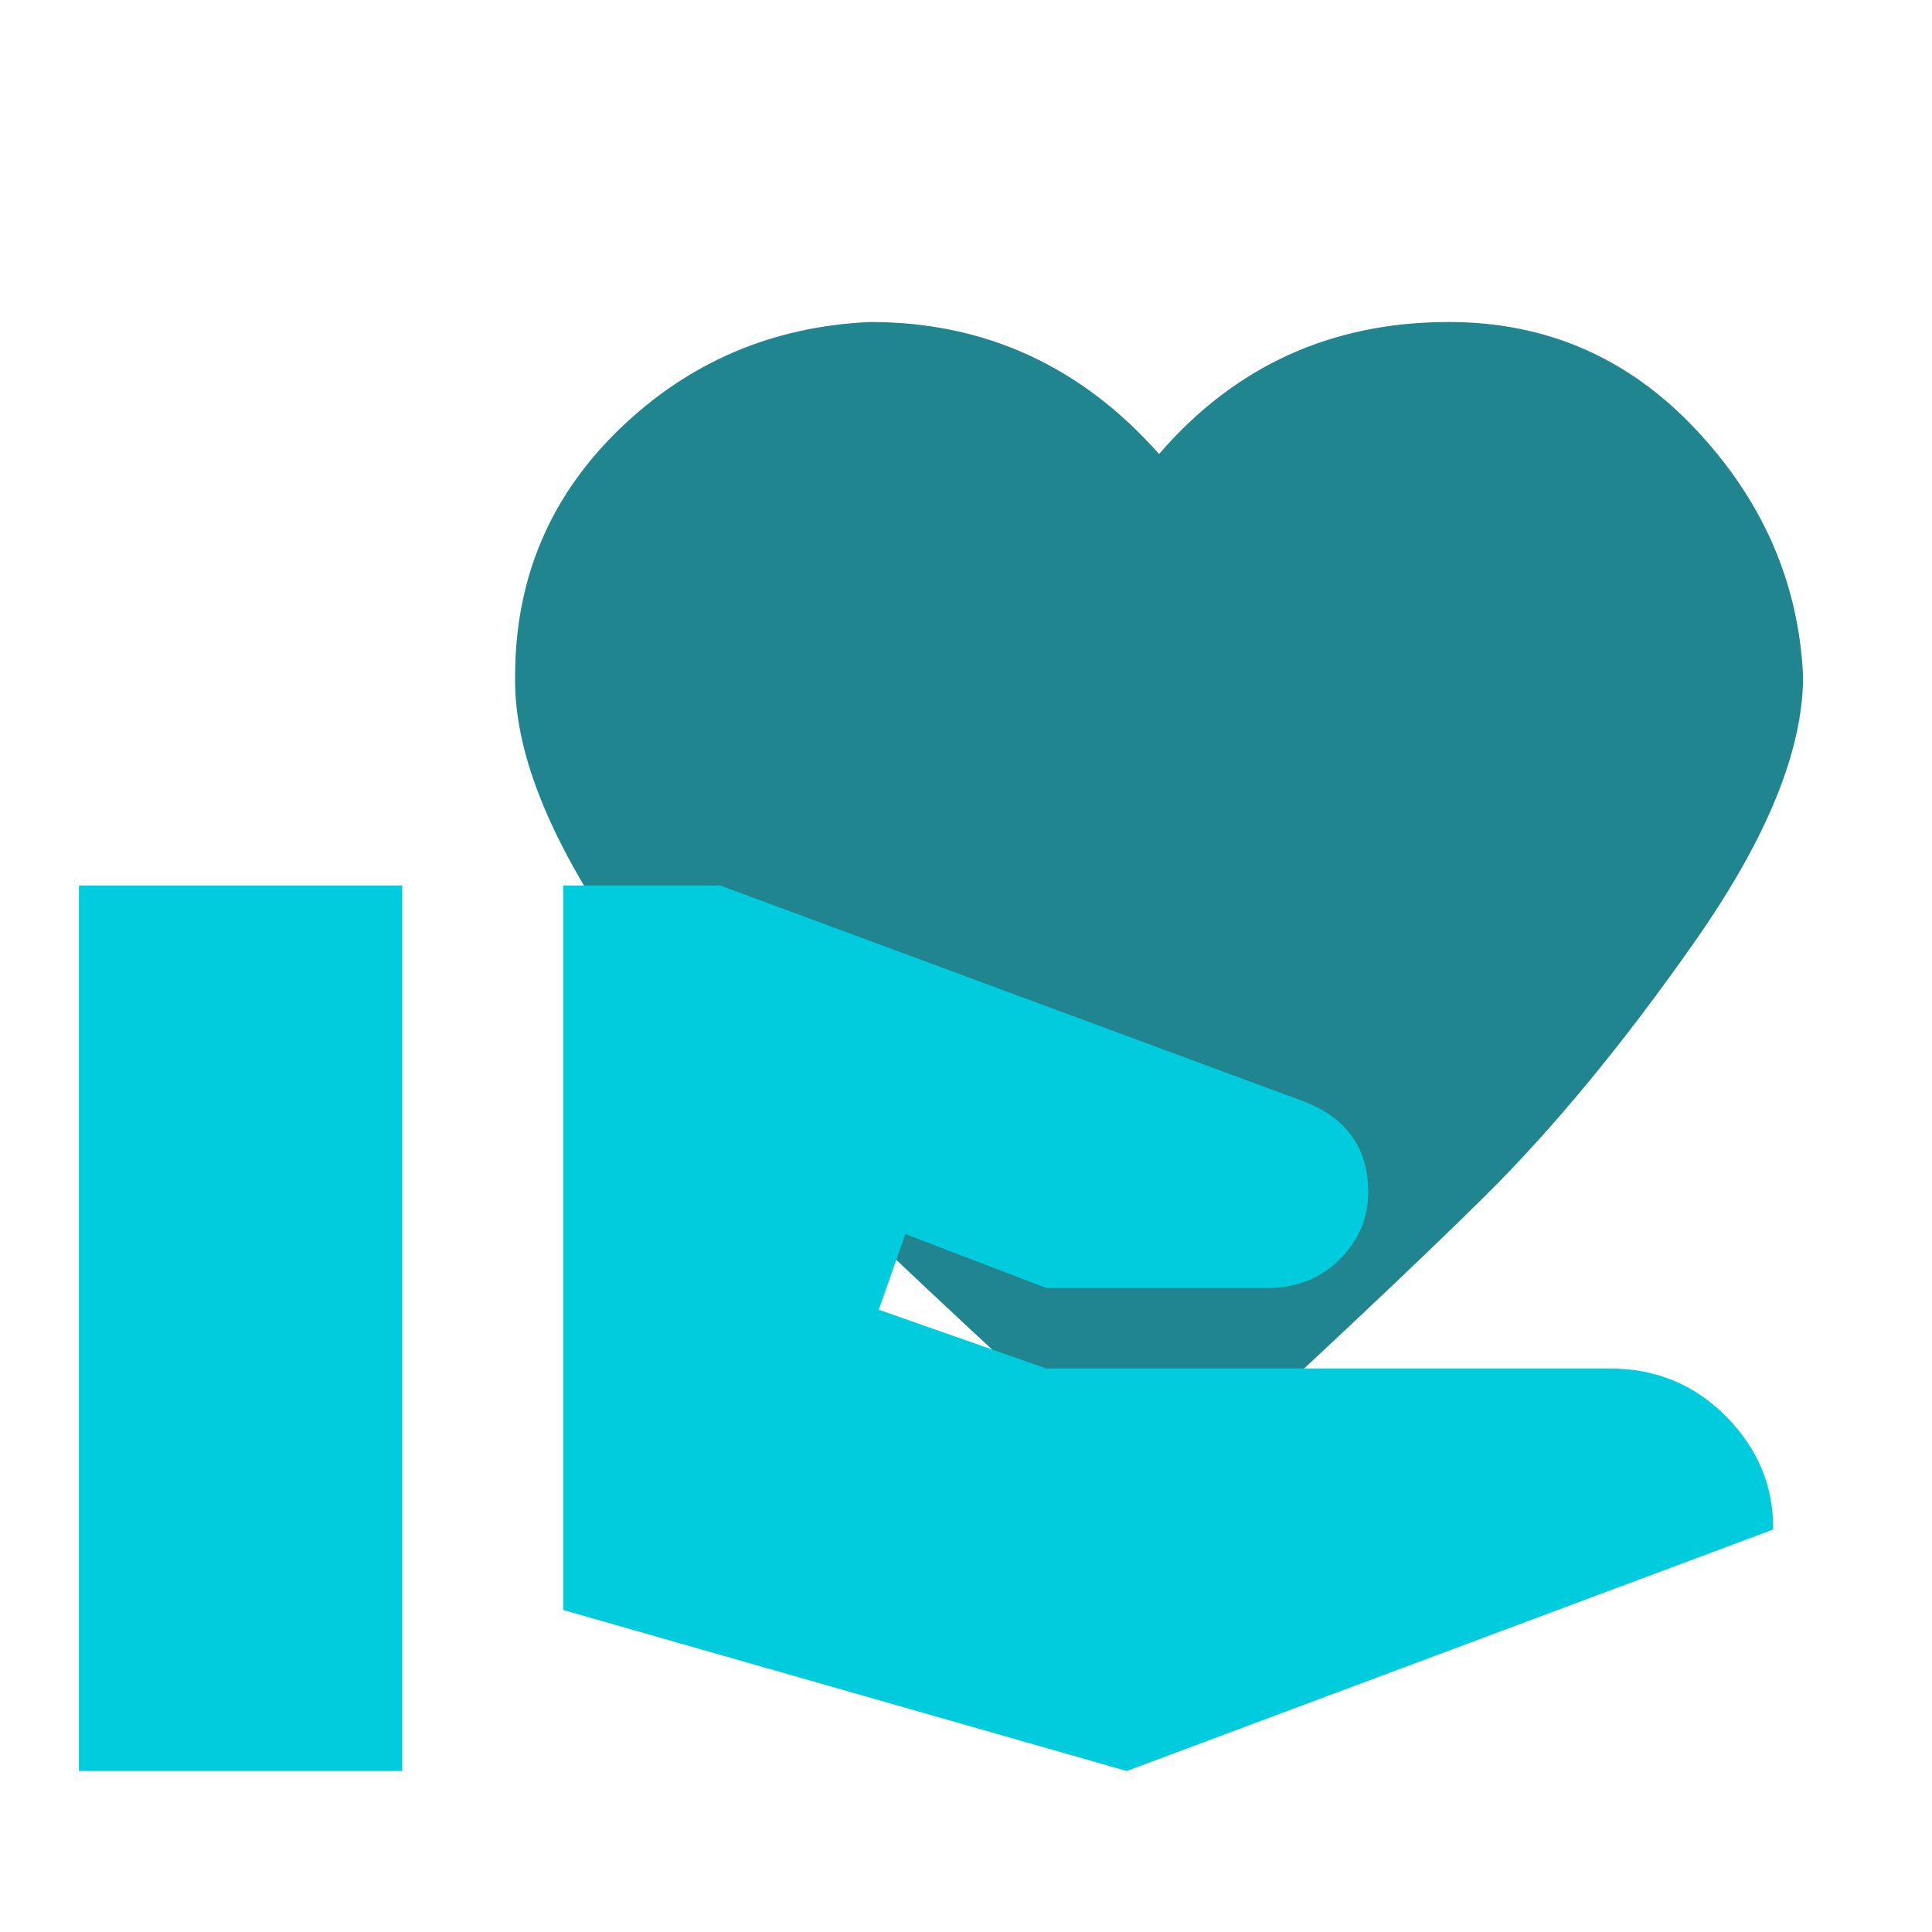 <svg width="48" height="48" viewBox="0 0 48 48" fill="none" xmlns="http://www.w3.org/2000/svg">
<path d="M28.797 11.28C30.682 9.093 33.082 8 35.997 8C38.415 8 40.459 8.889 42.13 10.667C43.801 12.444 44.69 14.489 44.797 16.8C44.797 18.631 43.908 20.817 42.13 23.36C40.353 25.902 38.602 28.026 36.877 29.733C35.153 31.439 32.459 33.972 28.797 37.332C25.1 33.972 22.38 31.439 20.638 29.733C18.895 28.026 17.145 25.902 15.384 23.36C13.625 20.817 12.762 18.631 12.798 16.8C12.798 14.382 13.66 12.338 15.384 10.667C17.109 8.996 19.189 8.107 21.624 8C24.469 8 26.86 9.093 28.797 11.28Z" fill="#218590"/>
<g style="mix-blend-mode:hard-light">
<path d="M39.993 34C41.14 34 42.106 34.4 42.893 35.2C43.68 36 44.066 36.933 44.053 38L27.993 44L13.993 40V22H17.893L32.433 27.38C33.473 27.793 33.993 28.54 33.993 29.62C33.993 30.247 33.766 30.793 33.313 31.26C32.86 31.727 32.286 31.973 31.593 32H25.993L22.493 30.66L21.833 32.54L25.993 34H39.993ZM1.961 22H9.993V44H1.961V22Z" fill="#00CCDD"/>
</g>
</svg>

